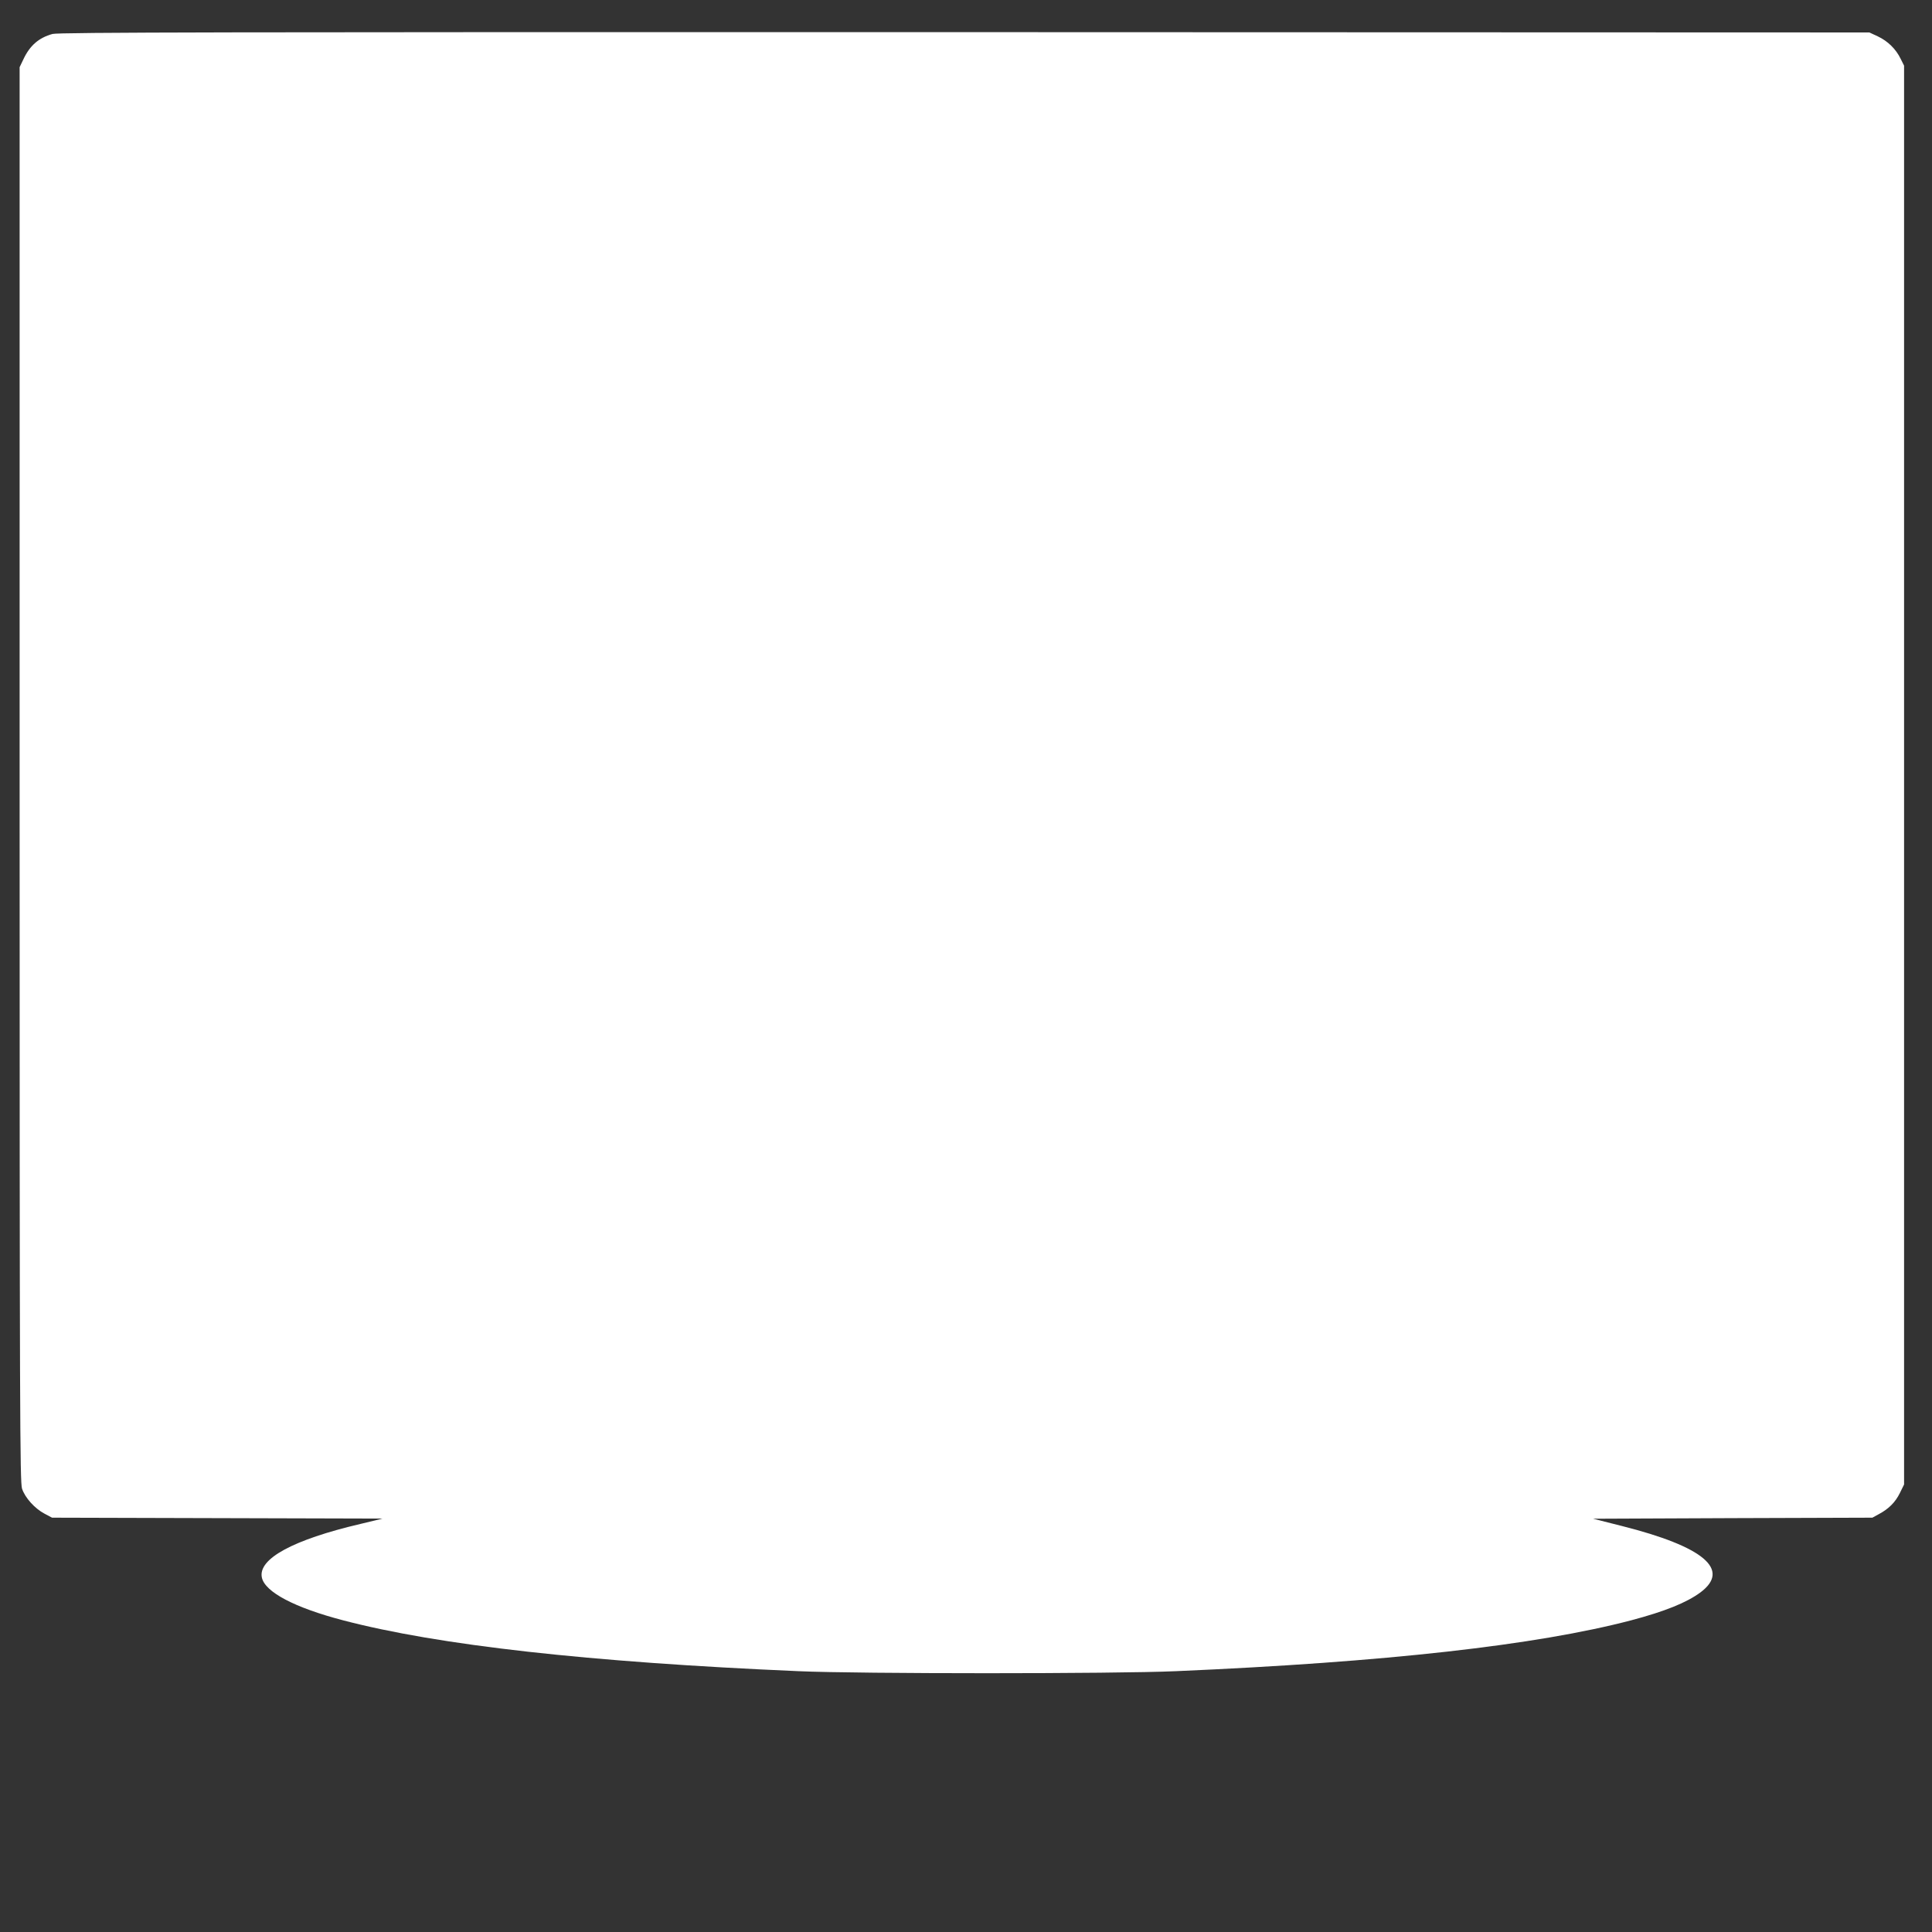 <?xml version="1.0" standalone="no"?>
<!DOCTYPE svg PUBLIC "-//W3C//DTD SVG 20010904//EN"
 "http://www.w3.org/TR/2001/REC-SVG-20010904/DTD/svg10.dtd">
<svg version="1.0" xmlns="http://www.w3.org/2000/svg"
 width="1280pt" height="1280pt" viewBox="0 0 1280 1280"
 preserveAspectRatio="xMidYMid meet">
<rect x="0" y="0" width="1280" height="1280" fill="#333333" stroke="none"/>
<g transform="translate(0,1280) scale(0.1,-0.1)"
fill="#ffffff" stroke="none">
<path d="M348 12575 c-91 -25 -151 -77 -194 -170 l-24 -50 0 -4686 c0 -4238 2
-4690 16 -4732 20 -60 84 -131 148 -165 l51 -27 1095 -3 1095 -3 -145 -35
c-449 -105 -682 -232 -655 -356 21 -96 217 -199 538 -283 629 -165 1627 -277
3017 -337 399 -18 2101 -18 2500 0 1390 60 2388 172 3017 337 223 59 367 117
459 185 202 151 22 303 -521 440 l-190 48 925 4 925 3 42 23 c66 35 110 79
140 140 l28 57 0 4700 0 4700 -23 46 c-31 64 -85 117 -151 148 l-56 26 -5995
2 c-4877 1 -6004 -1 -6042 -12z"/>
</g>
</svg>
